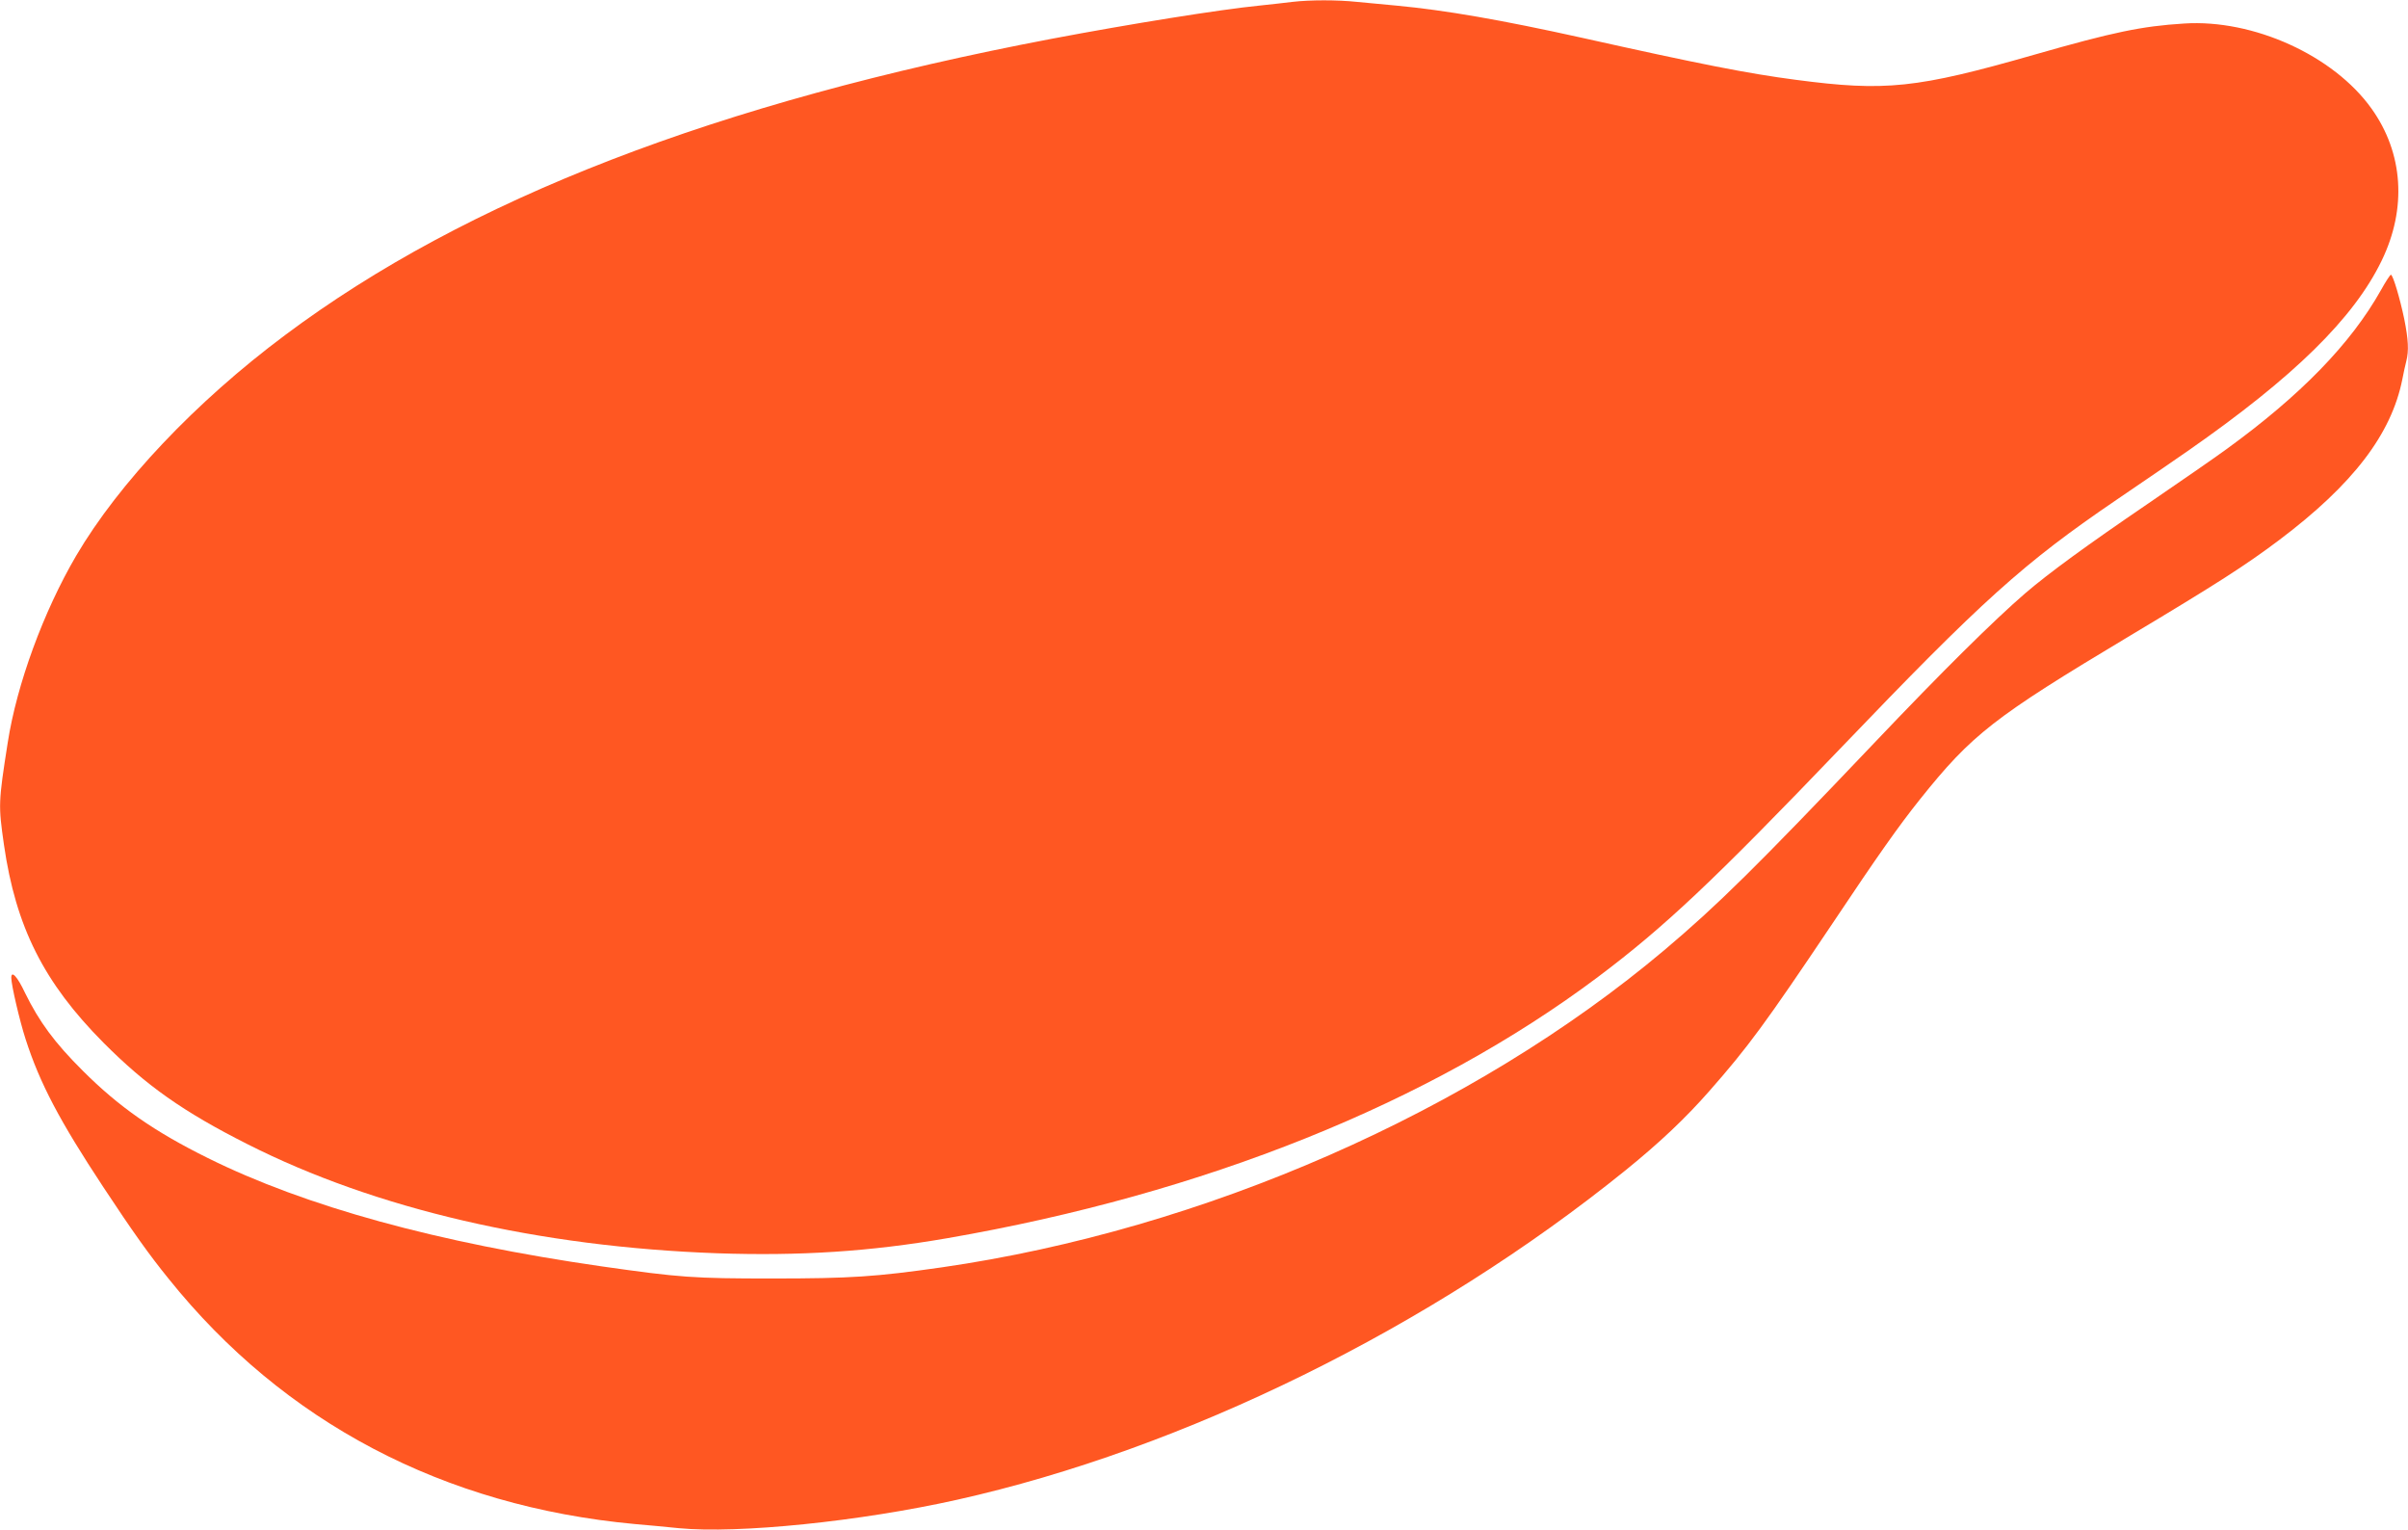 <?xml version="1.0" standalone="no"?>
<!DOCTYPE svg PUBLIC "-//W3C//DTD SVG 20010904//EN"
 "http://www.w3.org/TR/2001/REC-SVG-20010904/DTD/svg10.dtd">
<svg version="1.0" xmlns="http://www.w3.org/2000/svg"
 width="1280pt" height="813pt" viewBox="0 0 1280 813"
 preserveAspectRatio="xMidYMid meet">
<g transform="translate(0,813) scale(0.1,-0.1)"
fill="#ff5722" stroke="none">
<path d="M6870 8120 c-36 -5 -116 -13 -178 -20 -203 -20 -684 -97 -1101 -176
-1778 -338 -3111 -853 -4076 -1575 -476 -355 -883 -786 -1110 -1172 -174 -297
-316 -684 -364 -994 -50 -319 -50 -332 -20 -542 63 -437 212 -733 529 -1052
227 -228 424 -367 765 -539 681 -345 1550 -546 2498 -580 437 -15 812 9 1222
80 1364 236 2566 718 3460 1389 353 265 614 511 1285 1211 759 792 975 987
1475 1327 143 97 312 213 375 257 563 392 882 705 1030 1011 135 278 115 572
-54 808 -201 282 -628 476 -996 452 -226 -14 -378 -46 -794 -165 -628 -180
-795 -197 -1271 -134 -253 33 -507 83 -1135 223 -429 95 -729 147 -985 171
-66 6 -161 15 -212 20 -105 11 -248 11 -343 0z"/>
<path d="M12656 6588 c-160 -285 -427 -559 -821 -845 -60 -44 -247 -173 -415
-288 -329 -224 -529 -370 -655 -478 -168 -145 -442 -416 -804 -797 -627 -659
-832 -861 -1114 -1099 -1019 -858 -2448 -1485 -3842 -1686 -350 -50 -484 -59
-900 -59 -420 0 -489 5 -904 64 -876 126 -1578 319 -2096 576 -285 141 -473
272 -665 464 -150 149 -232 261 -307 414 -41 87 -73 121 -73 80 0 -38 44 -227
76 -326 76 -236 182 -436 413 -786 157 -238 244 -360 347 -487 613 -764 1462
-1210 2479 -1304 61 -5 166 -15 235 -22 315 -30 962 36 1477 151 1209 270
2521 916 3555 1752 180 146 316 274 445 421 205 233 297 358 652 887 245 367
354 521 465 660 278 348 392 437 1117 871 468 280 614 374 794 509 393 296
597 563 655 855 6 33 16 76 21 96 14 55 11 114 -11 224 -23 110 -60 235 -71
235 -4 0 -28 -37 -53 -82z"/>
</g>
</svg>
